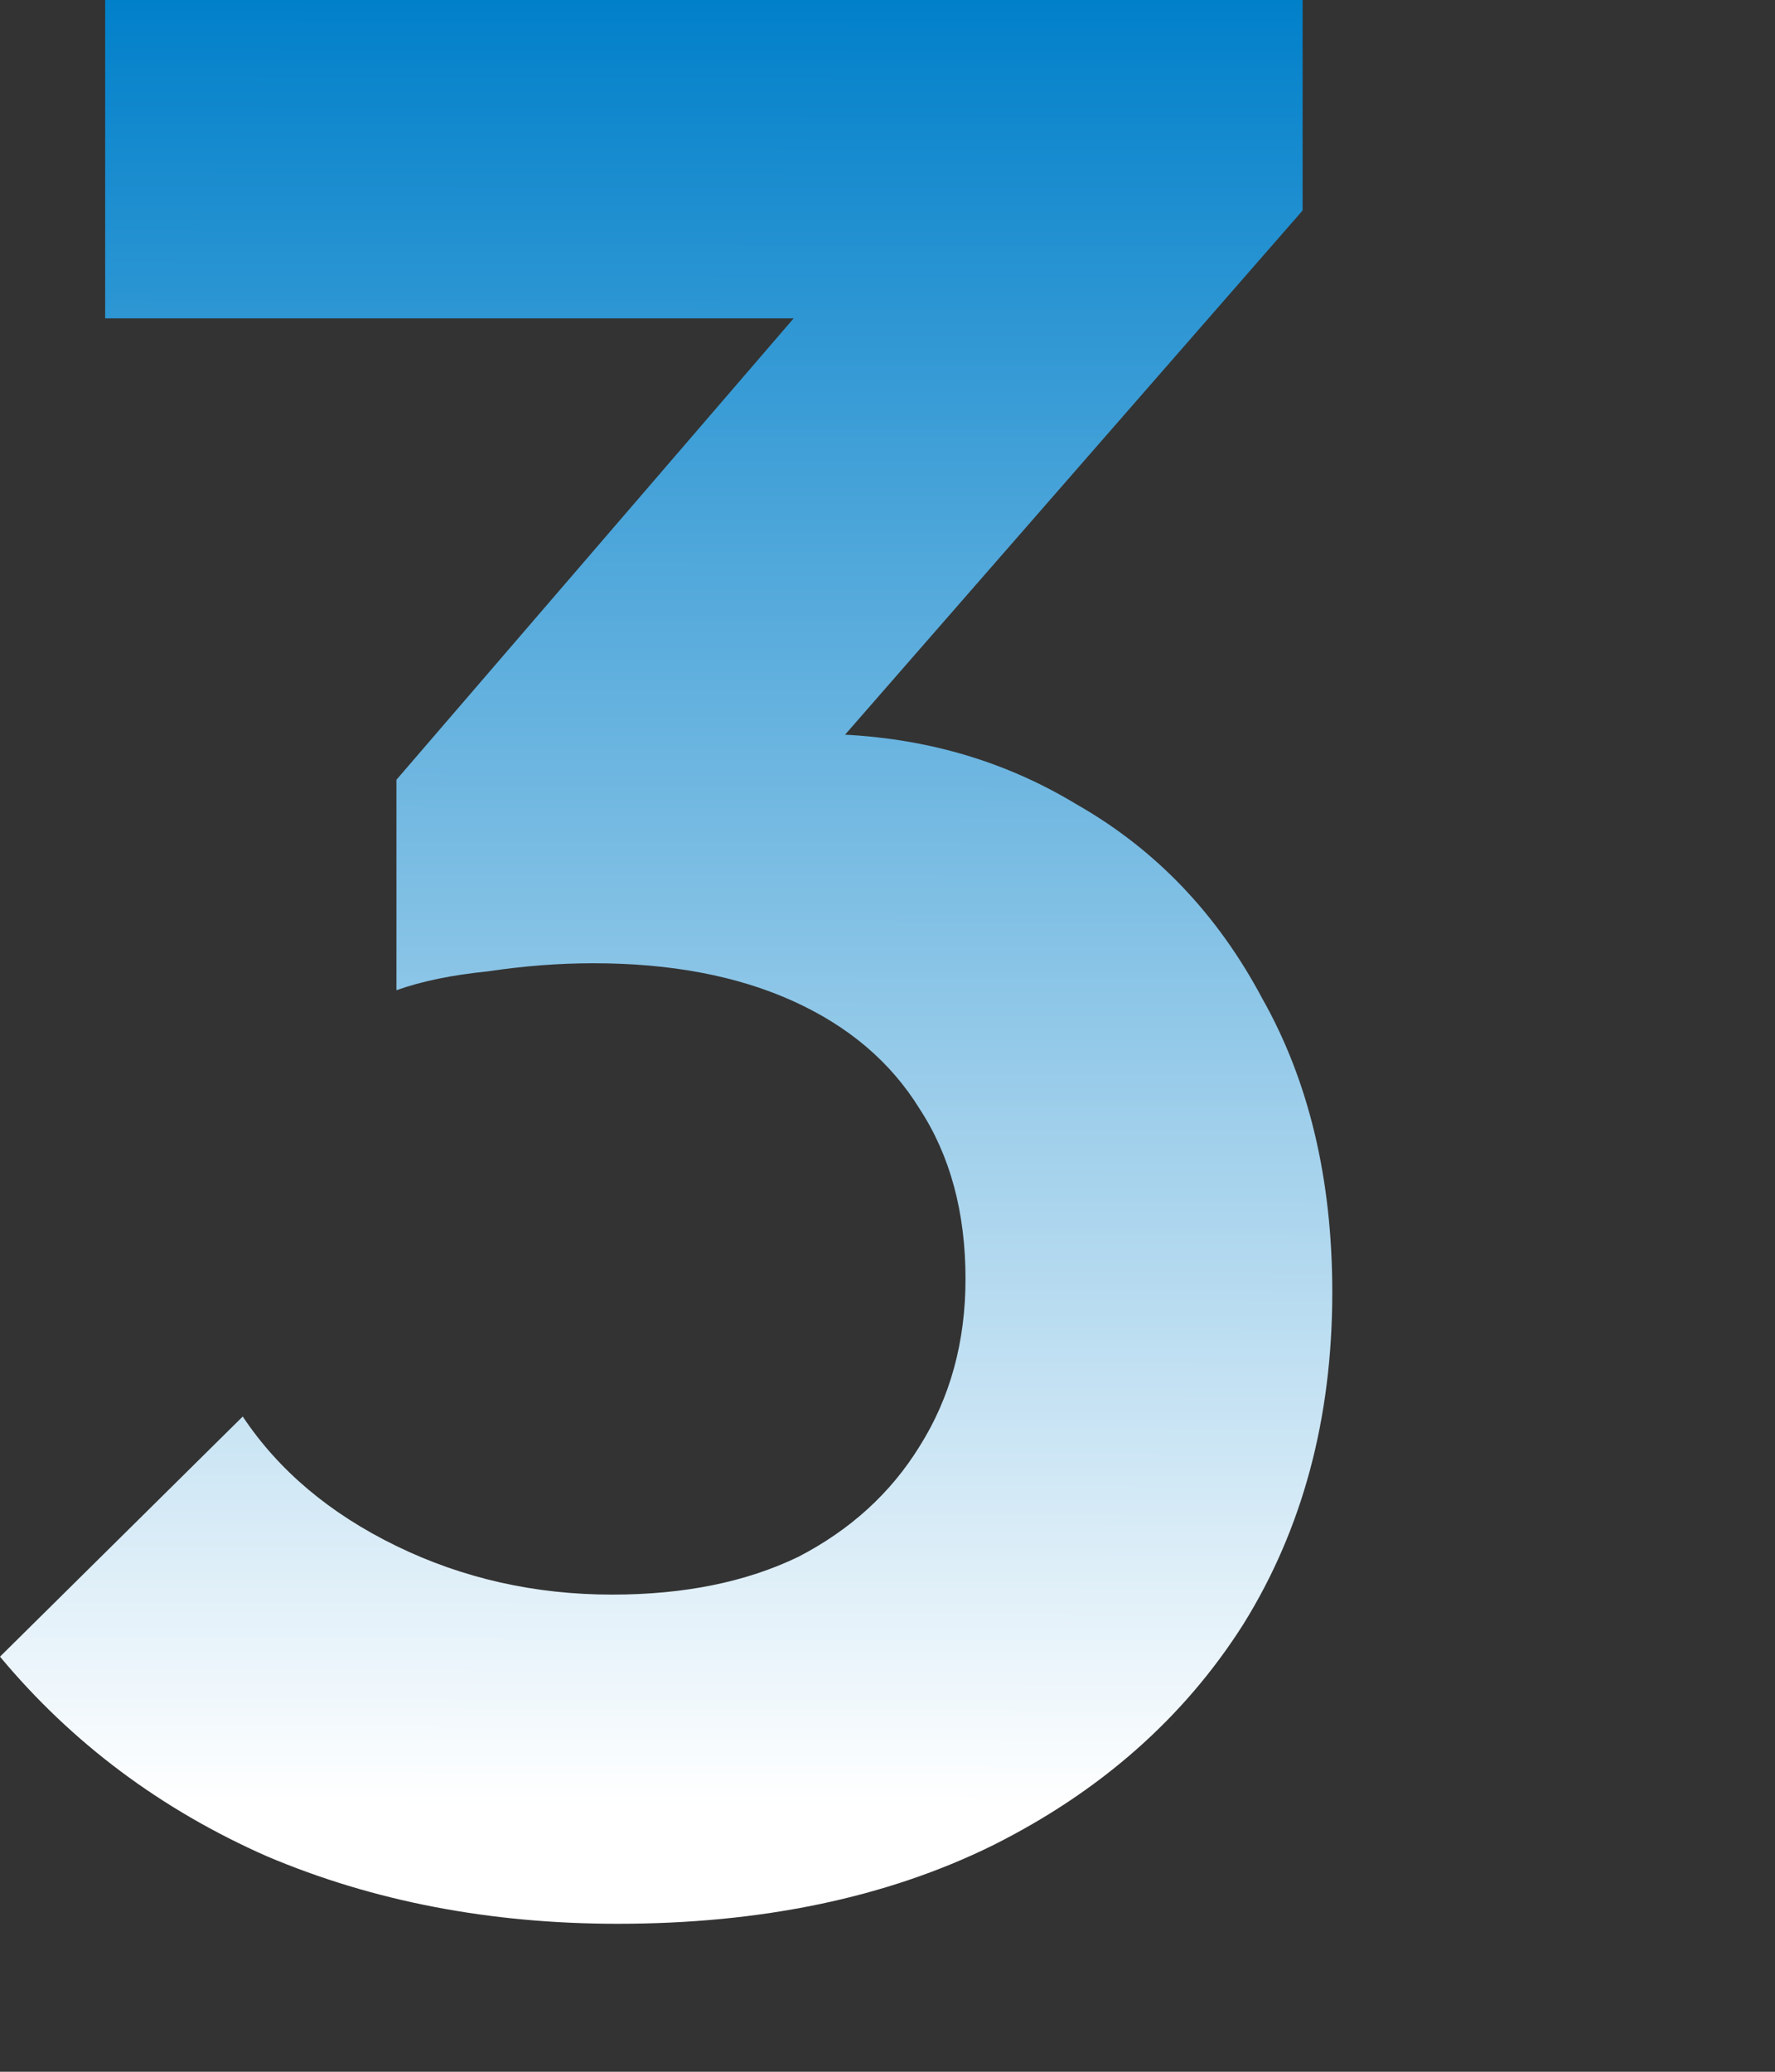 <svg width="60" height="70" viewBox="0 0 60 70" fill="none" xmlns="http://www.w3.org/2000/svg">
<rect x="0" y="0" width="60" height="70" fill="#333333" stroke="none"/>
<path d="M20.877 65C16.561 65 12.611 64.24 9.025 62.721C5.439 61.141 2.431 58.892 0 55.975L8.205 47.861C9.42 49.684 11.152 51.143 13.401 52.237C15.65 53.331 18.081 53.878 20.694 53.878C23.125 53.878 25.222 53.453 26.985 52.602C28.747 51.69 30.114 50.444 31.087 48.864C32.12 47.223 32.637 45.339 32.637 43.212C32.637 40.963 32.12 39.049 31.087 37.468C30.114 35.888 28.686 34.673 26.802 33.822C24.918 32.971 22.669 32.546 20.056 32.546C18.901 32.546 17.716 32.637 16.501 32.819C15.285 32.941 14.252 33.153 13.401 33.457L18.871 26.529C20.39 26.043 21.879 25.648 23.338 25.344C24.857 24.979 26.255 24.797 27.532 24.797C30.814 24.797 33.761 25.587 36.374 27.167C39.049 28.686 41.145 30.874 42.665 33.731C44.245 36.526 45.035 39.839 45.035 43.668C45.035 47.922 44.032 51.66 42.027 54.881C40.021 58.041 37.195 60.533 33.548 62.356C29.963 64.119 25.739 65 20.877 65ZM13.401 33.457V26.346L29.811 7.293L44.032 7.111L27.076 26.529L13.401 33.457ZM3.555 10.757V0H44.032V7.111L33.913 10.757H3.555Z" fill="url(#paint0_linear_5002_3158)"/>
<defs>
<linearGradient id="paint0_linear_5002_3158" x1="22.517" y1="0" x2="22.44" y2="61.01" gradientUnits="userSpaceOnUse">
<stop stop-color="#0180CA"/>
<stop offset="1" stop-color="white"/>
</linearGradient>
</defs>
</svg>
